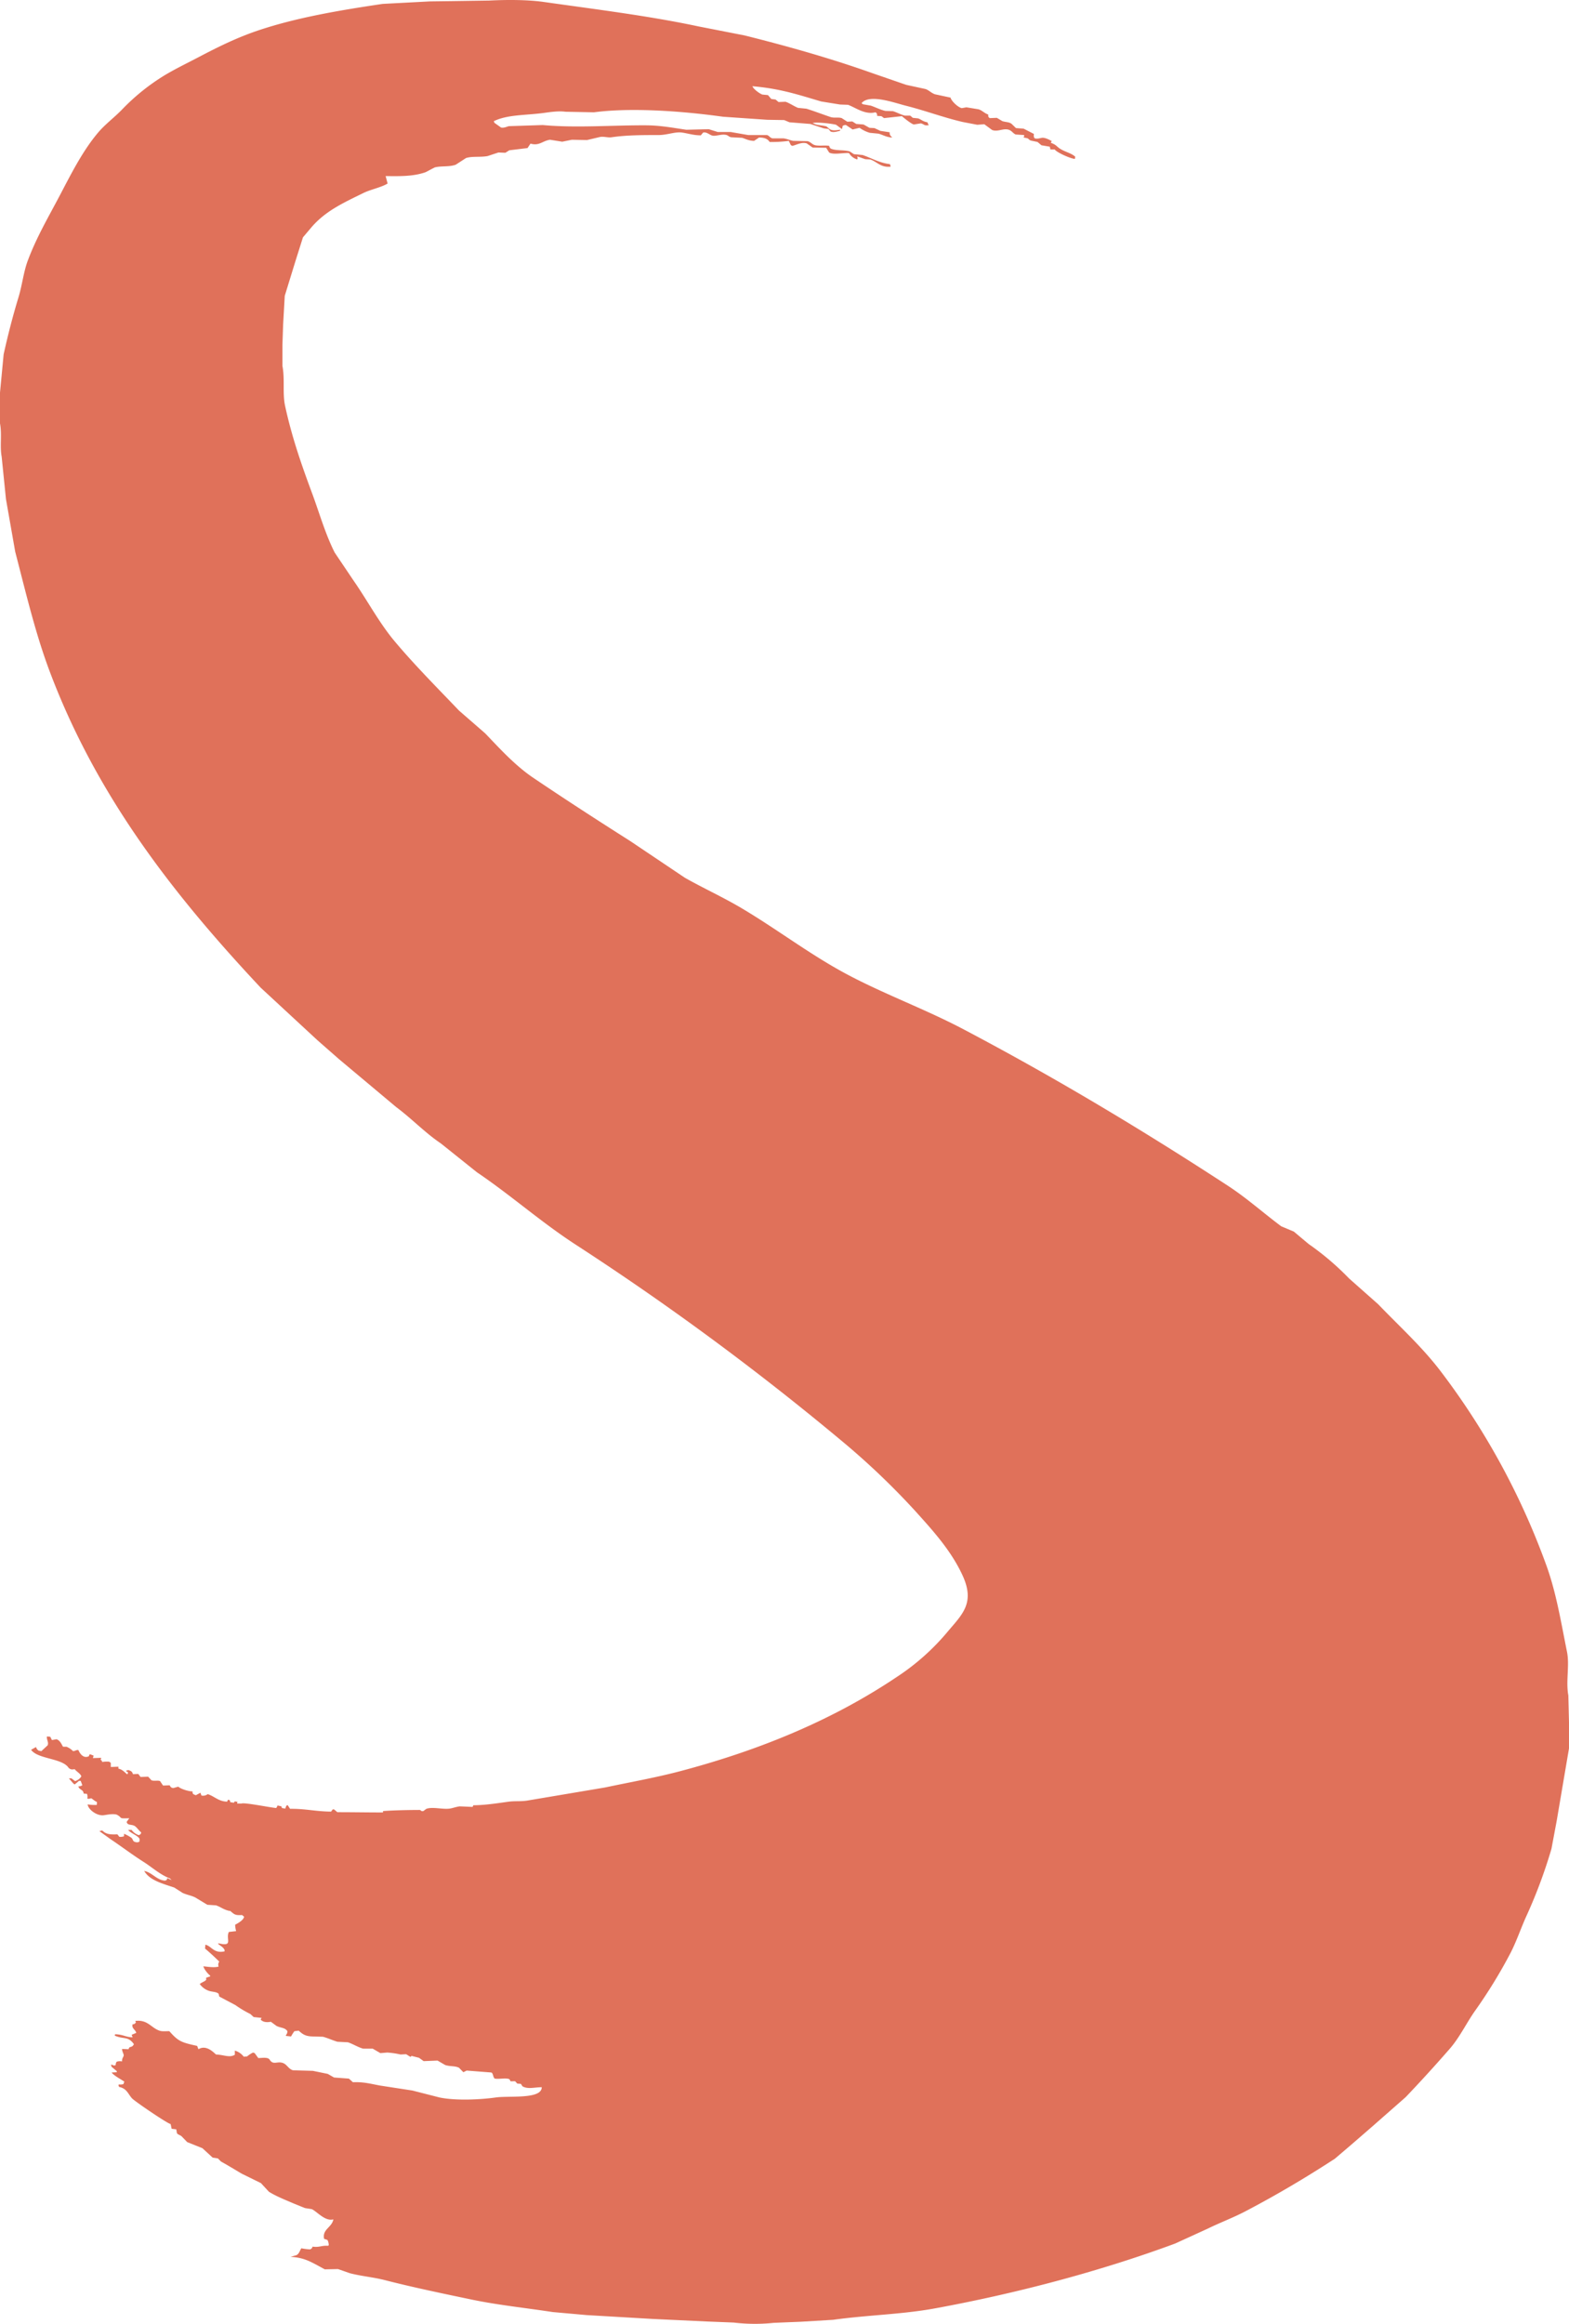 <svg xmlns="http://www.w3.org/2000/svg" xmlns:xlink="http://www.w3.org/1999/xlink" width="734" height="1086.842" viewBox="0 0 734 1086.842">
  <defs>
    <clipPath id="clip-path">
      <rect id="Rechteck_5" data-name="Rechteck 5" width="734" height="1086.842" fill="#e0715a"/>
    </clipPath>
  </defs>
  <g id="Gruppe_10" data-name="Gruppe 10" transform="translate(0 -0.002)">
    <g id="Gruppe_9" data-name="Gruppe 9" transform="translate(0 0.002)" clip-path="url(#clip-path)">
      <path id="Pfad_4" data-name="Pfad 4" d="M57.092,964.105c-.058-1.518.562-1.841.774-2.723.141-.587-.774-1.9-.774-3.112l3.094.13c.186-1.452,1.309-.76,2.011-1.686l.464-.648c-2.735-3.916-4.718-2.151-8.974-4.02l.155-.648c3.728.078,5.043,1.379,8.2,1.426l-.464-1.167,2.166-.908c-.416-1.621-2.294-2.072-1.7-4.02.9.045.937-.285,1.547-.778l-.309-.778c5.8-.724,7.3,3.153,11.295,4.538,1.412.49,3.35.2,4.642.259,4.132,4.625,5.331,5.211,13,6.873l.619,1.556c3.4-2.083,6.577.95,8.2,2.464,3.782.149,6.286,1.64,8.819.13v-1.945a8.043,8.043,0,0,1,4.177,2.853l1.547-.13a13.731,13.731,0,0,1,2.785-1.815l.774.259,1.7,2.334c1.991-.084,4.371-.49,5.261.648,1.761,3,3.786.42,6.653,1.815,1.616.787,2.347,2.7,4.332,3.242l9.283.259,6.962,1.426,2.94,1.686,6.962.519,1.857,1.686c5.054-.175,7.885.661,12.687,1.556l15.163,2.334,12.687,3.242c7.421,1.544,18.822,1.059,26.3,0,6.293-.891,21.544.976,21.506-4.8-3.556.033-6.347,1.024-8.974-.389l-.774-1.167-1.7-.13-.928-1.037c-.579-.189-1.73.1-2.321-.13-.168-.576-.226-.769-.774-1.037-2.118-.469-4.28.2-6.5-.13-.878-.648-.641-2.277-1.547-2.853l-11.6-.908-1.547.778-2.011-2.075c-1.857-.985-4.1-.517-6.5-1.3l-3.559-2.075-6.5.259-2.166-1.556-3.559-.908c-.21.059.107.513-.619.389L190,960.734l-2.63.13a39.441,39.441,0,0,0-6.189-.908l-3.249.259-3.559-2.075h-4.487c-2.374-.66-4.938-2.274-7.117-2.982l-4.951-.259c-2.164-.635-4.733-1.84-6.808-2.334l-4.332-.13c-3.9,0-5.106-1.108-6.962-2.723l-2.011.259a21.035,21.035,0,0,0-1.547,2.464l-2.321-.259-.155-.259a2.8,2.8,0,0,0,.774-1.945c-1.112-1.749-3.138-1.466-5.106-2.464l-2.63-1.945c-2.1.368-3.73.136-4.8-1.037l.464-.778-3.713-.389-1.547-1.426a50.1,50.1,0,0,1-6.962-4.15l-7.581-4.02-.309-1.3c-.95-.914-2.766-.85-4.332-1.3a8.759,8.759,0,0,1-4.487-3.242c.646-.7,2.5-1.243,2.94-1.945.331-.527-.283-.6.155-1.037L98.4,924.3l-.155-.389c-1-.749-2.868-3.052-3.094-4.279,2.147.2,4.978.7,7.117.13a2.424,2.424,0,0,1,.309-2.334c-2.111-2.075-4.342-4.175-6.653-6.094l.155-1.815c2.878.587,3.878,4.241,8.974,3.112v-.648c-.732-1.536-2-1.845-3.094-2.982l.309-.13c7.113,1.692,3.162-2.046,4.8-5.317l3.4-.389a12.089,12.089,0,0,1-.464-2.982c1.35-.735,3.958-2.166,4.177-3.76l-.928-.778c-3.417.2-3.625-.328-5.57-1.945h-.464c-2.935-.715-3.869-1.823-6.189-2.593l-4.023-.259-5.57-3.371c-1.879-.986-3.976-1.246-6.034-2.2L81.538,882.8c-5.5-1.866-11.536-3.355-14.08-7.78,3.717.707,5.78,4.255,9.747,4.539.745-.283,1.038-.356.928-1.037l.155-.13,2.011.908-.774-.778c-4.451-1.617-8.44-5.252-12.223-7.651-5.372-3.406-10.282-7.153-15.472-10.633l-5.415-3.89h.309l1.083-.259c1.818,1.712,3.348,1.96,7.117,1.815l.928,1.167a5.42,5.42,0,0,0,2.166-.259v-1.167a16.783,16.783,0,0,1,3.559,1.945c.641.678.447,1.366,1.392,1.815.886.3,1.847.36,2.321-.259V859.98c-1.008-1.636-3.917-2.471-5.261-4.02v-.13h1.547a6.648,6.648,0,0,0,3.4,2.464c.668-.4.935-.409,1.083-1.3-1.037-.727-2.19-2.613-3.249-3.112-1.567-.738-3.188-.079-3.559-1.815l1.238-1.686c-5.638.172-2.728-.059-5.879-1.686-1.769-.544-4.578.059-6.034.259-3.285.452-7.344-2.714-7.581-5.057a21.1,21.1,0,0,0,4.177.259l.155-.259v-1.167c-1.279-.477-1.606-1.113-2.63-1.686-.966.166-1.142.359-1.857.13a3.6,3.6,0,0,0-.155-2.2l-1.547-.13c-.159-2.052-2.054-1.613-2.476-3.372a3.674,3.674,0,0,0,1.857-.519l-.774-2.075h-.774l-2.011,1.686-.619-.389-2.011-2.334v-.13H33.42l1.7,1.3a5.337,5.337,0,0,0,2.94-2.2c-.411-1.344-2.227-2.2-3.094-3.371-1.661.188-1.715.169-2.785-.519-2.87-4.718-14.475-4.094-17.638-8.558l2.321-1.3a2.679,2.679,0,0,0,1.238,1.686L19.34,819l2.94-2.723c.65-1.39-.633-2.856-.309-4.149l1.547.13.774,1.556,2.166-.389c2.035.726,2.666,3.293,3.094,3.5H31.1A9.244,9.244,0,0,1,34.194,819c1.226-.135,1.439-.646,2.476-.519.7,1.683,2.4,4.157,4.951,2.853a1.3,1.3,0,0,1,.464-.908l1.7.648-.309,1.167,3.868-.13v.13l-.309.778c.555.267.6.464.774,1.037a12.811,12.811,0,0,1,3.249-.13l.774.519V826.4l3.559-.13v.908c1.83.371,2.873,1.632,4.023,2.593l.309-.13.155-.778-.928-.519.155-.259.928-.259c1.28.458,1.81.683,2.166,1.945l2.476-.13,1.083,1.426,3.559-.13,1.547,1.686c1.293.49,3.058-.085,4.023.389l1.392,2.075,3.094-.13c.379.674.587,1.182,1.7,1.3L83.4,835.6c.993,1.015,4.876,2.276,6.653,2.2.005.724.077,1.135.619,1.426l.928.389,2.166-1.167.464,1.3a3.555,3.555,0,0,0,2.94-.648c3.166.986,5.1,3.471,9.129,3.5a1.746,1.746,0,0,1,.464-.908c.752.239.891.3.928,1.167l1.7.259.464-.648,1.238.259-.155.778h2.011c1.228-.659,13.808,1.934,16.246,2.075a3.1,3.1,0,0,0,.619-1.167l1.857.389c.114.677.021.716.774.908l1.083.13c.084-.448.356-1.708,1.083-1.556l1.083,1.686c7.145-.093,11.841,1.227,19.185,1.3l.774-1.037h.619l1.547,1.3c7.6,0,13.766.127,21.352.13v-.648c5.392-.387,11.807-.5,17.019-.519.9,0,.63.78,1.857.519l1.392-1.037c2.947-1.087,7.709.373,10.985-.13,1.572-.241,2.795-.794,4.642-1.037l6.034.259.309-.778c5.683-.017,11.467-.992,16.71-1.686,2.819-.373,5.613-.008,8.664-.519l36.2-6.094c12.2-2.573,23.816-4.62,35.277-7.651,39.28-10.388,72.751-24.883,101.343-44.088a108.231,108.231,0,0,0,23.827-21.266c6.79-8.062,12.838-13.339,6.808-26.323-5.42-11.671-13.949-20.979-22.28-30.213A349.677,349.677,0,0,0,392.684,673a1290.937,1290.937,0,0,0-123.777-91.158c-16.035-10.469-30.041-22.941-45.8-33.585l-16.865-13.486c-7.557-5.109-13.648-11.616-20.887-16.987l-14.234-11.93-12.532-10.5-10.057-8.818-26.612-24.637C81.513,418.785,45.5,372.942,23.363,314.327c-6.758-17.893-11.157-36.7-16.246-56.277q-2.166-12.318-4.332-24.637L.774,213.573C-.15,208.659.981,203.3,0,198.013V183.619l1.7-17.895c2.1-9.454,4.359-18.149,6.962-26.712,1.715-5.638,2.361-11.846,4.332-17.116,4.07-10.882,9.607-20.292,14.7-29.954C33.119,81.65,38.422,70.9,45.8,62.118c3.356-4,7.706-7.16,11.295-10.892A99.354,99.354,0,0,1,76.9,35.277c5.047-3.036,10.433-5.624,15.782-8.429,9.027-4.733,18.157-9.328,28.778-12.837,17.6-5.815,36.915-9.119,57.556-12.189L201.138.655,211.2.525,228.833.266c7.991-.413,17.877-.439,25.529.648,24.75,3.518,49.086,6.48,72.255,11.411L348.433,16.6C369.45,21.859,389.2,27.5,408.156,34.239l15.782,5.446,8.974,1.945c1.559.477,2.766,1.893,4.487,2.464l7.272,1.556c.452,1.689,3.435,4.509,5.261,4.927l2.166-.389,5.57.908c1.707.433,2.747,1.838,4.642,2.464-.041.951.073,1.353.774,1.686l3.249-.13,2.63,1.556c1.851.537,2.9.336,4.177,1.167l2.166,2.075,3.559.259,4.8,2.464c-.06.877-.155,1.727.464,2.075,1.188.364,2.519-.153,3.4-.259,1.37-.165,3.646,1.019,4.487,1.556l-.464.778c2.759.953,2.612,1.693,4.487,2.853,2.419,1.5,4.945,1.878,6.962,3.631l-.155,1.037h-.155c-2.185-.244-8.318-3-9.283-4.409H491.4l-.309-1.3-3.868-.648L485.362,66.4l-3.094-.648c-1.894-.829-.161-.926-3.4-1.426l.309-.908-.155-.259L475.15,62.9c-1.386-.574-1.842-1.965-3.713-2.334-2.429-.48-4.7,1.16-7.272.259L460.452,58.1l-3.249.259-6.808-1.3c-9.174-2.132-17.347-5.275-26.767-7.651-5.3-1.338-16.854-5.618-20.578-1.167l.619.519,3.713.648c1.842.614,4.641,2,6.808,2.464l3.559.13c1.694.5,3.693,1.621,5.57,2.075h2.476l1.238,1.037,2.476.259c1.481.518,2.129,1.425,4.332,1.815l.619,1.426h-.928c-1.124.129-1.585-.708-2.785-.908l-3.249.519c-1.086-.207-4.735-3.124-5.57-3.89l-8.355.908-1.238-.908-2.011-.13c.025-1-.141-1.269-.774-1.686-4.919,1.276-9.279-2.206-12.842-3.5l-3.713-.13-8.819-1.426c-10.424-3.053-19.035-6.02-32.182-7.132.424,1.28,3.263,3.409,4.642,3.89l2.63.259,1.547,1.815,2.011.259,1.393,1.167,3.249-.13c1.8.566,4.187,2.225,5.879,2.853l3.868.389c3.458,1.056,7.931,2.765,11.295,3.89,1.748.585,3.8.005,5.261.519l2.63,1.686,2.321-.13,1.857,1.167,3.4.259,2.785,1.556,2.321.13,2.785,1.3,4.332.648c-.038,1.432.4,1.605,1.083,2.334v.13c-2.835-.2-4.326-1.314-6.344-1.815l-4.023-.389a15.643,15.643,0,0,1-4.8-2.334l-3.249.778-3.094-2.075a2.457,2.457,0,0,0-1.547.389l-.309,1.426h-.155l-2.63-1.945c-1.685-.484-9.218-1.427-11.14-.778h.309c1.753,1.134,3.892.863,6.344,1.556l1.547,1.3c1.492.847,3.091.447,4.8.259l.155.13-.309.389c-1.144.263-2.993.911-4.332.259l-.928-1.167-2.166-.259-6.344-2.075-9.747-.778-2.476-1.037-7.891-.13L338.222,54.6c-16.894-2.366-41.832-4.528-60.341-2.075l-13.306-.259c-3.335-.446-7.077.136-9.9.519-9.072,1.23-17.159.738-23.672,3.89l.309.778,3.094,2.2c1.469.3,2.693-.475,3.713-.648l15.782-.519c15.613,1.456,32.8.019,48.583.13,6.623.046,12.877,1.251,18.567,2.075l10.521-.259,4.177,1.3h6.034l8.2,1.426H358.8c1.035.279,1.409,1.323,2.63,1.556h5.106c1.685.237,3.106.9,4.487,1.167l6.653.13c1.656.312,2.131,1.616,3.868,1.945,2.054.389,4.424-.1,6.344.259.262.716.318,1.11,1.083,1.426,2.532.9,5.823.4,8.51,1.167l2.011,1.3,4.023.389c4.076,1.357,7.681,3.648,12.842,4.279l.309,1.167c-4.651.547-6.427-2.369-9.593-3.371l-2.321-.13-3.713-1.3c.15.739.258.9,0,1.426a6.514,6.514,0,0,1-3.868-2.982c-2.774-.189-7.293.921-9.283-.259l-1.392-2.2-6.344-.13-2.785-1.945c-2.509-.759-5.225.975-6.808,1.167l-.619-.389-.928-1.945a57.552,57.552,0,0,1-8.974.519c-.875-1.425-2.379-2.087-4.951-2.075l-2.321,1.556c-2.482-.047-3.9-.906-5.57-1.426l-5.106-.259c-1.037-.174-1.433-.813-2.166-1.037-2.176-.667-4.912.654-6.653.259-1.29-.293-2.66-1.824-4.332-1.426l-1.083,1.3c-3.508-.007-5.7-.859-8.819-1.3-3.26-.459-6.884,1.169-10.985,1.167-7.781,0-14.99.016-21.971,1.037-1.773.259-3.487-.472-5.415-.13l-6.034,1.426-7.117-.13-4.487.908L257.3,65.36c-3.657.581-4.98,2.976-9.129,1.815l-1.392,2.075-8.51,1.037-1.857,1.167-3.249-.13-5.106,1.686c-3.568.612-7.154-.022-10.057.908l-4.8,3.112c-3.042,1.131-6.979.476-9.9,1.3l-4.177,2.2c-5.409,1.9-11.232,1.945-18.721,1.815l.928,3.5c-3.18,1.887-7.842,2.721-11.295,4.409-9.635,4.708-17.64,8.395-24.137,15.82L141.725,111l-3.559,11.281-4.951,16.079-.774,13.615-.309,9.207v9.985c1.2,6.367-.048,12.741,1.238,18.673,3.154,14.56,7.652,27.463,12.532,40.587,3.533,9.5,6.207,19.155,10.676,28.009l8.819,13.1c6.641,9.536,11.912,19.684,19.34,28.527,9.317,11.092,19.934,21.728,30.016,32.288l12.223,10.633c6.793,7.094,14,15.046,22.435,20.747,14.847,10.031,30.1,19.905,45.333,29.565l25.684,17.246c8.723,4.927,17.7,9.012,26.148,14,17.208,10.166,32.724,22.246,50.594,31.64,17.184,9.033,36.2,16.062,53.224,25.026,43.449,22.883,84.345,47.47,124.087,73.393,8.782,5.729,16.6,12.751,24.91,18.932L605.271,576l6.962,5.835a127.844,127.844,0,0,1,18.876,16.079l13.615,12.059c10.007,10.41,20.849,20.208,29.552,31.769a342.01,342.01,0,0,1,49.047,90.121c4.662,12.769,6.846,26.3,9.747,40.717,1.272,6.321-.612,13.687.619,20.358q.155,6.288.31,12.578v12.189q-2.862,16.856-5.725,33.714L725.8,864.648A235.935,235.935,0,0,1,714.35,895.51c-2.769,5.98-4.679,11.9-7.581,17.635a235.668,235.668,0,0,1-16.865,27.49c-4.08,5.864-7.078,12.266-11.759,17.635-6.573,7.539-13.577,15.238-20.578,22.563l-15.936,14-8.974,7.78-8.2,7c-13.351,8.705-27.4,17.038-41.93,24.637-5.626,2.942-11.66,5.192-17.484,8.04l-15.317,7c-33.8,12.518-72.931,23.107-112.483,30.343-15.337,2.806-31.444,3.072-47.5,5.316l-15.163.908-12.687.519a83.212,83.212,0,0,1-18.567-.13l-12.842-.519-24.91-1.167-31.1-1.815-15.936-1.426c-12.99-1.976-25.574-3.266-37.907-5.835-13.835-2.882-27.72-5.79-40.537-9.077-5.553-1.424-11.1-1.855-16.4-3.242l-5.57-1.945-6.189.13-3.559-1.945c-3.659-1.922-6.732-3.64-12.532-3.89l2.785-.778c1.28-.573,1.639-2.17,2.321-3.242a28.583,28.583,0,0,0,4.023.519,1.62,1.62,0,0,0,1.238-1.3c3.148.473,4.085-.583,7.272-.389l.309-.259a5.172,5.172,0,0,0-.619-2.464l-1.547-.519c-.968-4.473,3.58-5.259,4.332-9.077H155.8c-3.779.916-7.438-3.617-9.9-4.8l-3.249-.519-5.415-2.2c-3.907-1.7-8.029-3.283-11.449-5.446l-3.713-4.02-8.974-4.409c-3.241-1.908-6.292-3.791-9.747-5.705l-1.392-1.426-2.476-.389-4.8-4.409-7.117-2.853-2.63-2.723c-.64-.566-1.676-.73-2.166-1.426l-.309-1.815-2.166-.259-.464-2.2c-1.646-.313-16.878-10.691-18.1-12.059-1.893-2.116-2.4-4.6-6.034-5.316l-.309-.908.309-.259a4.977,4.977,0,0,0,2.011-.13l.464-1.167c-1.853-1.273-4.435-2.531-5.879-4.149v-.13l2.321-.13v-.519l-2.476-2.075-.155-1.037,1.392.519.774-.259a2.045,2.045,0,0,1,.464-1.556,4.731,4.731,0,0,1,2.476-.13" transform="translate(0 -0.002)" fill="#e0715a" fill-rule="evenodd"/>
    </g>
  </g>
</svg>

